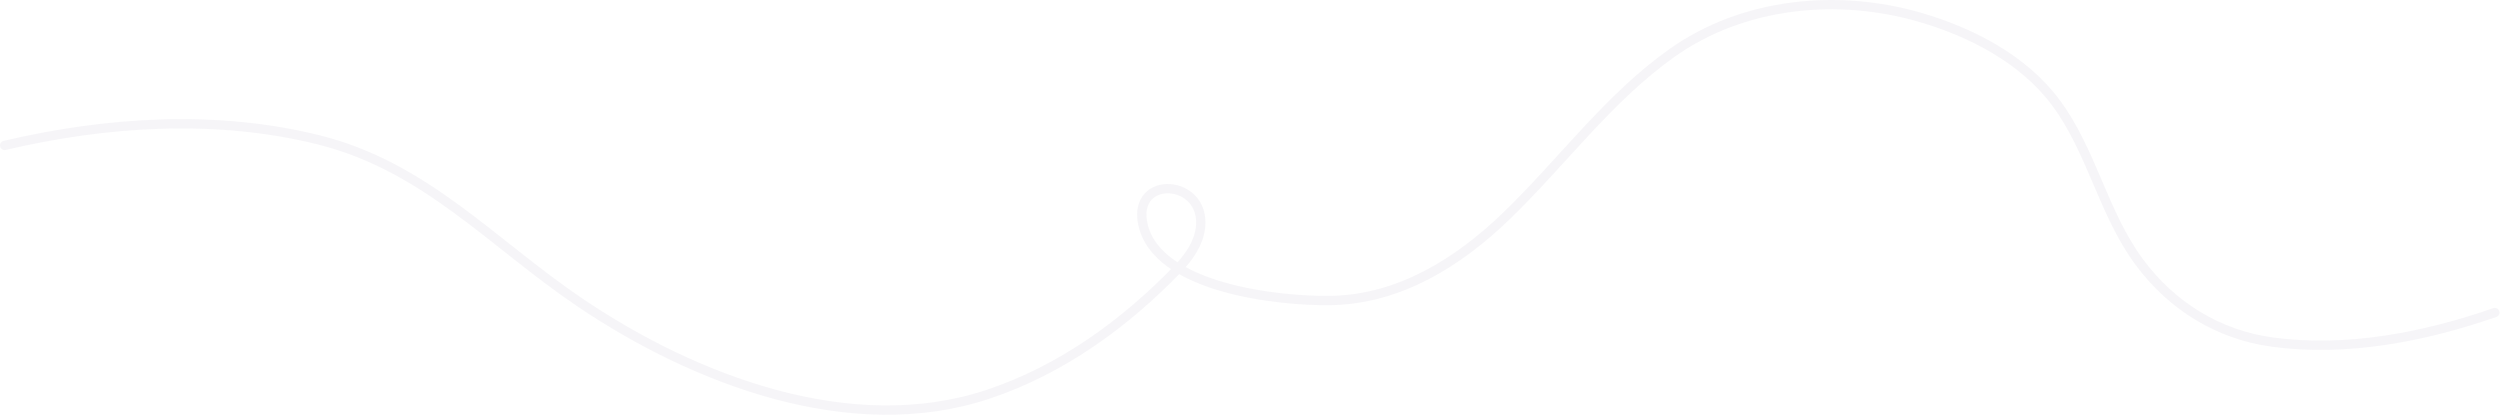 <?xml version="1.0" encoding="UTF-8"?> <svg xmlns="http://www.w3.org/2000/svg" width="2149" height="357" viewBox="0 0 2149 357" fill="none"> <path d="M4 124.999C91.4 104.439 185.73 98.329 273.51 120.109C365.87 142.999 422.89 208.999 498.89 260.269C596.57 326.209 731.3 378.269 849.41 338.899C912 318.059 966.94 278.329 1012.3 231.239C1021.89 221.239 1030.37 209.319 1031.95 195.589C1036.76 153.589 973.24 149.589 982.39 192.589C994.16 247.999 1100 259.099 1144 258.319C1202.78 257.319 1253.32 225.689 1294.54 185.999C1342.62 139.709 1382.46 84.309 1437.32 45.459C1498.57 2.099 1579.54 -5.741 1650.58 14.919C1694.4 27.669 1739.38 50.859 1767.13 88.149C1798.24 129.939 1807.85 183.349 1838.98 225.339C1866.81 262.889 1906.67 287.699 1953.18 294.049C2017.11 302.779 2084.18 289.649 2144.57 268.669" stroke="#4B2F66" stroke-opacity="0.05" stroke-width="8" stroke-linecap="round"></path> </svg> 